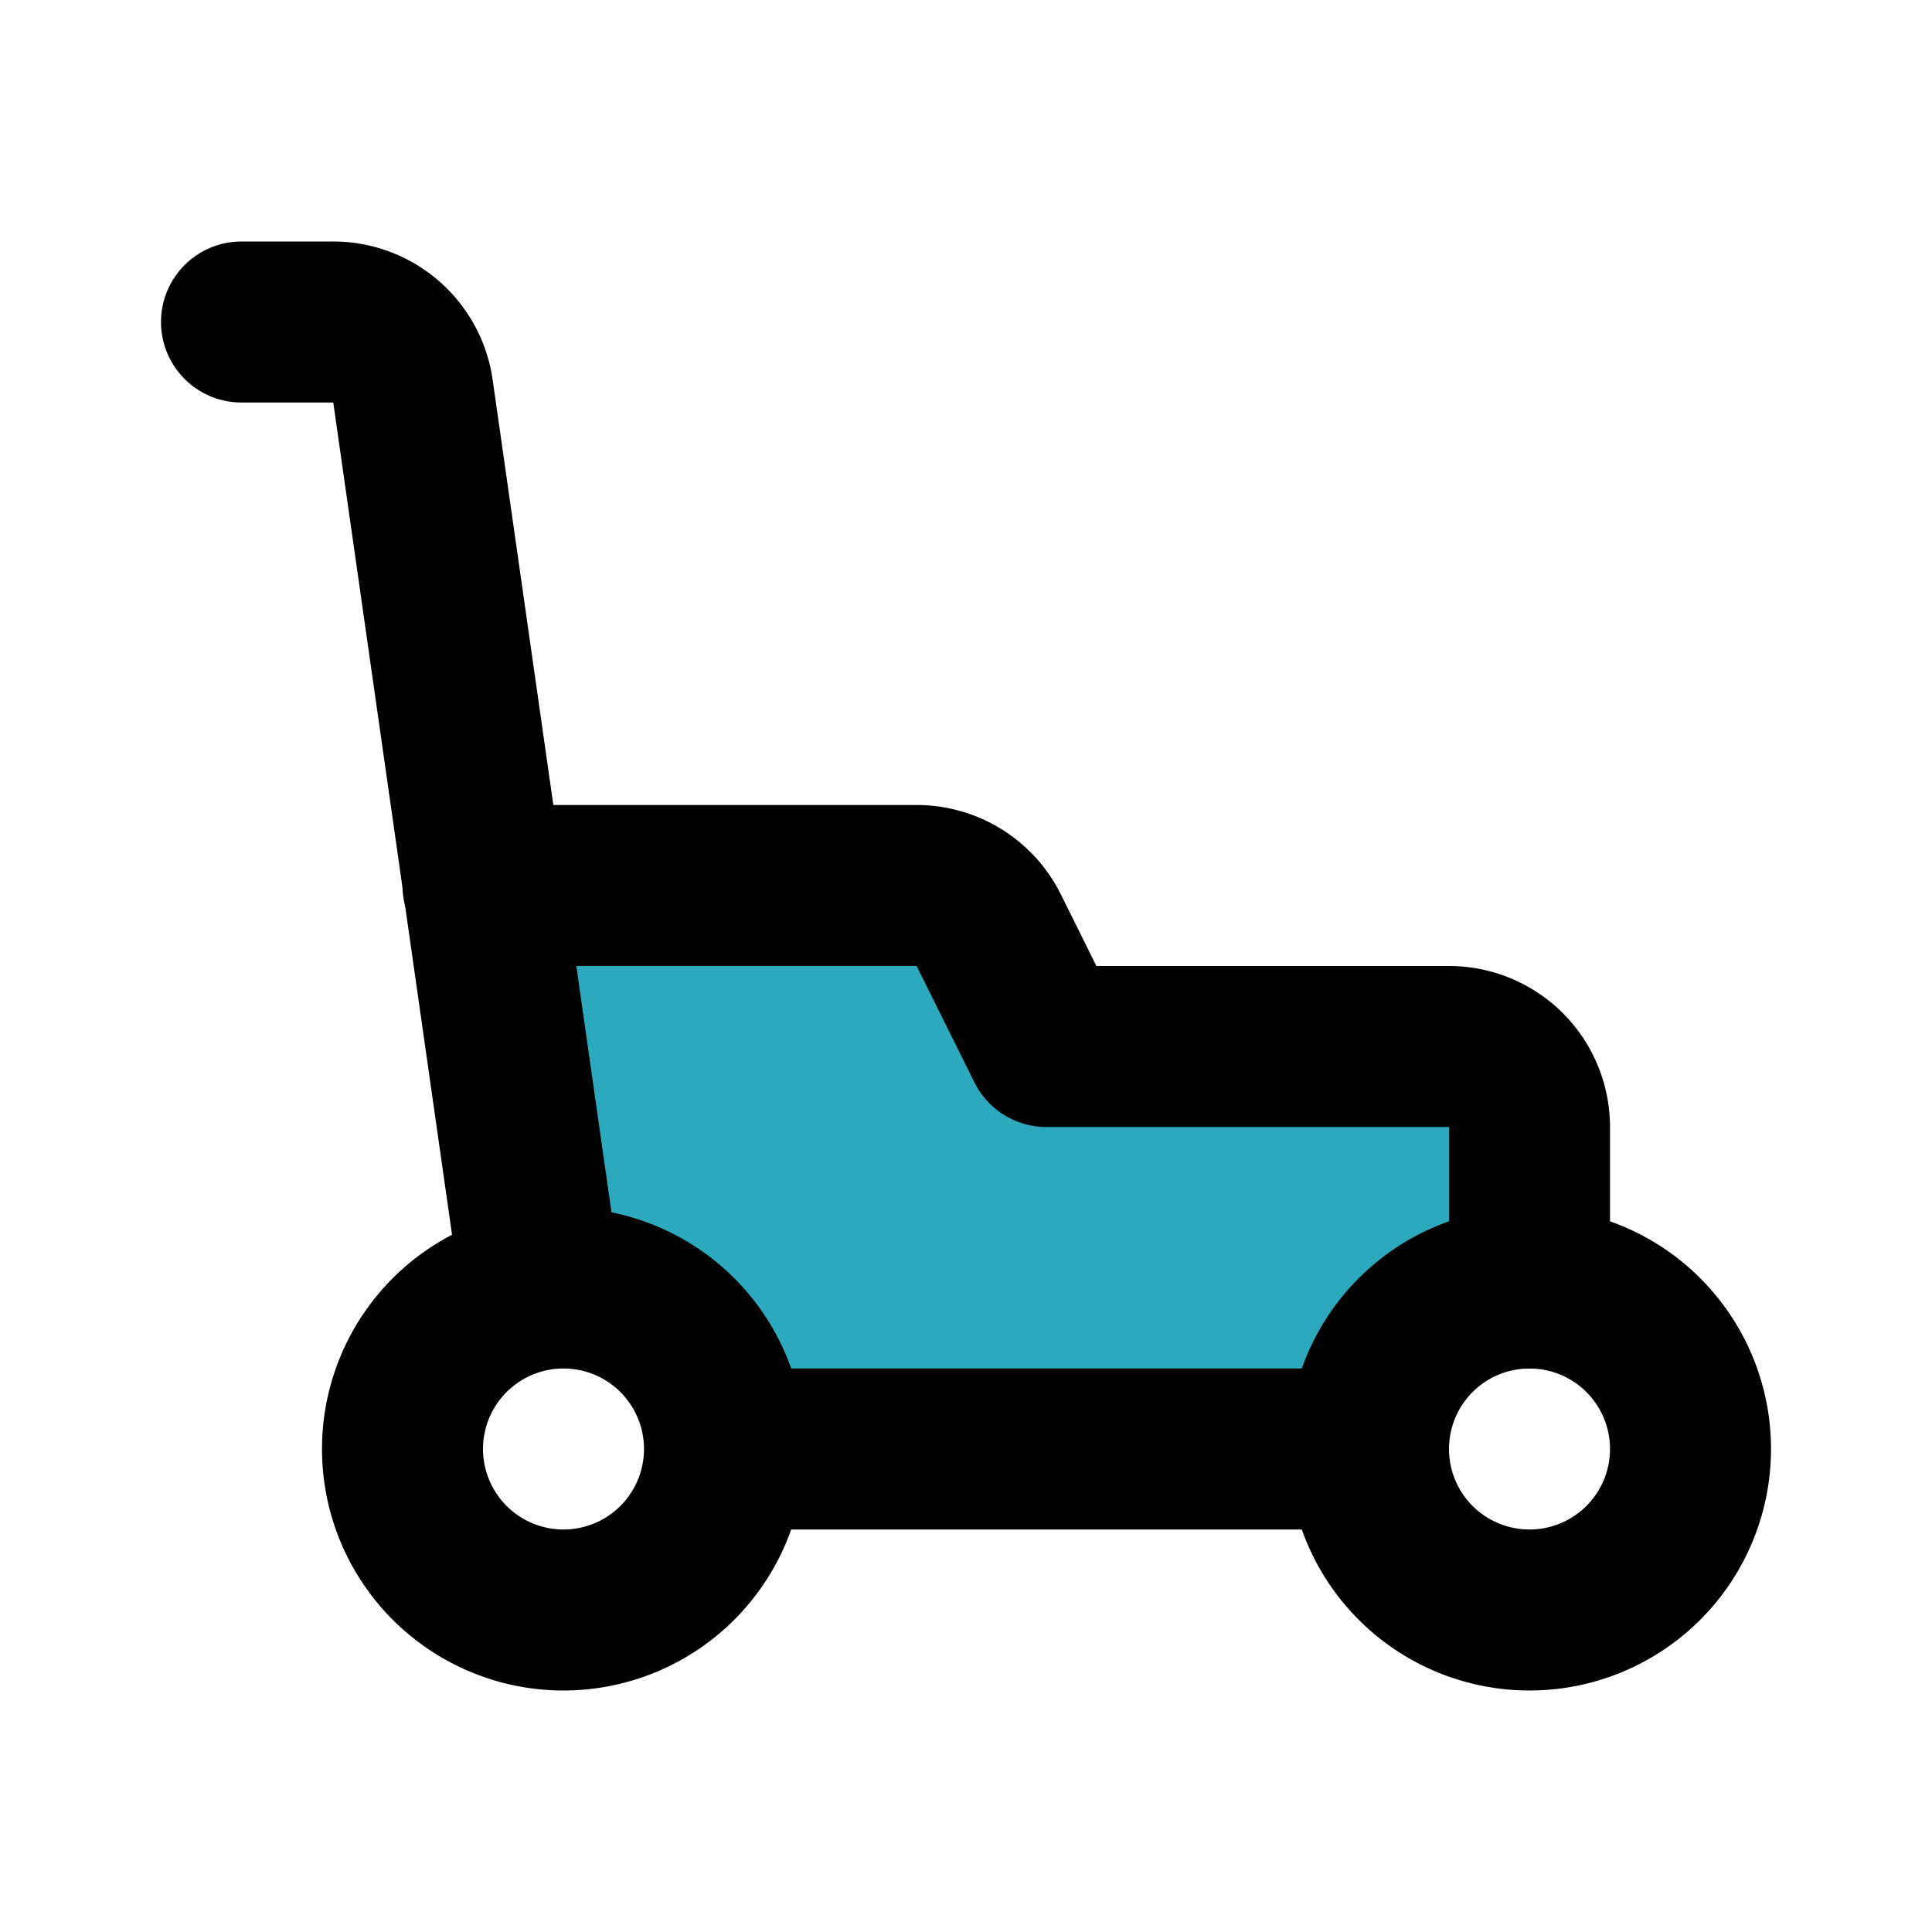 <?xml version="1.0" encoding="utf-8"?><!-- Скачано с сайта svg4.ru / Downloaded from svg4.ru -->
<svg fill="#000000" width="800px" height="800px" viewBox="0 0 24 24" id="lawn-mower" data-name="Flat Line" xmlns="http://www.w3.org/2000/svg" class="icon flat-line"><path id="secondary" d="M19,16V14a1,1,0,0,0-1-1H13l-.72-1.45a1,1,0,0,0-.9-.55H6l.72,5A2.4,2.4,0,0,1,7,16a2,2,0,0,1,2,2h8A2,2,0,0,1,19,16Z" style="fill: rgb(44, 169, 188); stroke-width: 2;"></path><path id="primary" d="M6,11h5.38a1,1,0,0,1,.9.55L13,13h5a1,1,0,0,1,1,1v2" style="fill: none; stroke: rgb(0, 0, 0); stroke-linecap: round; stroke-linejoin: round; stroke-width: 2;"></path><path id="primary-2" data-name="primary" d="M3,4H4.13a1,1,0,0,1,1,.86L6.72,16" style="fill: none; stroke: rgb(0, 0, 0); stroke-linecap: round; stroke-linejoin: round; stroke-width: 2;"></path><path id="primary-3" data-name="primary" d="M17,18H9m0,0a2,2,0,1,1-2-2A2,2,0,0,1,9,18Zm12,0a2,2,0,1,1-2-2A2,2,0,0,1,21,18Z" style="fill: none; stroke: rgb(0, 0, 0); stroke-linecap: round; stroke-linejoin: round; stroke-width: 2;"></path></svg>